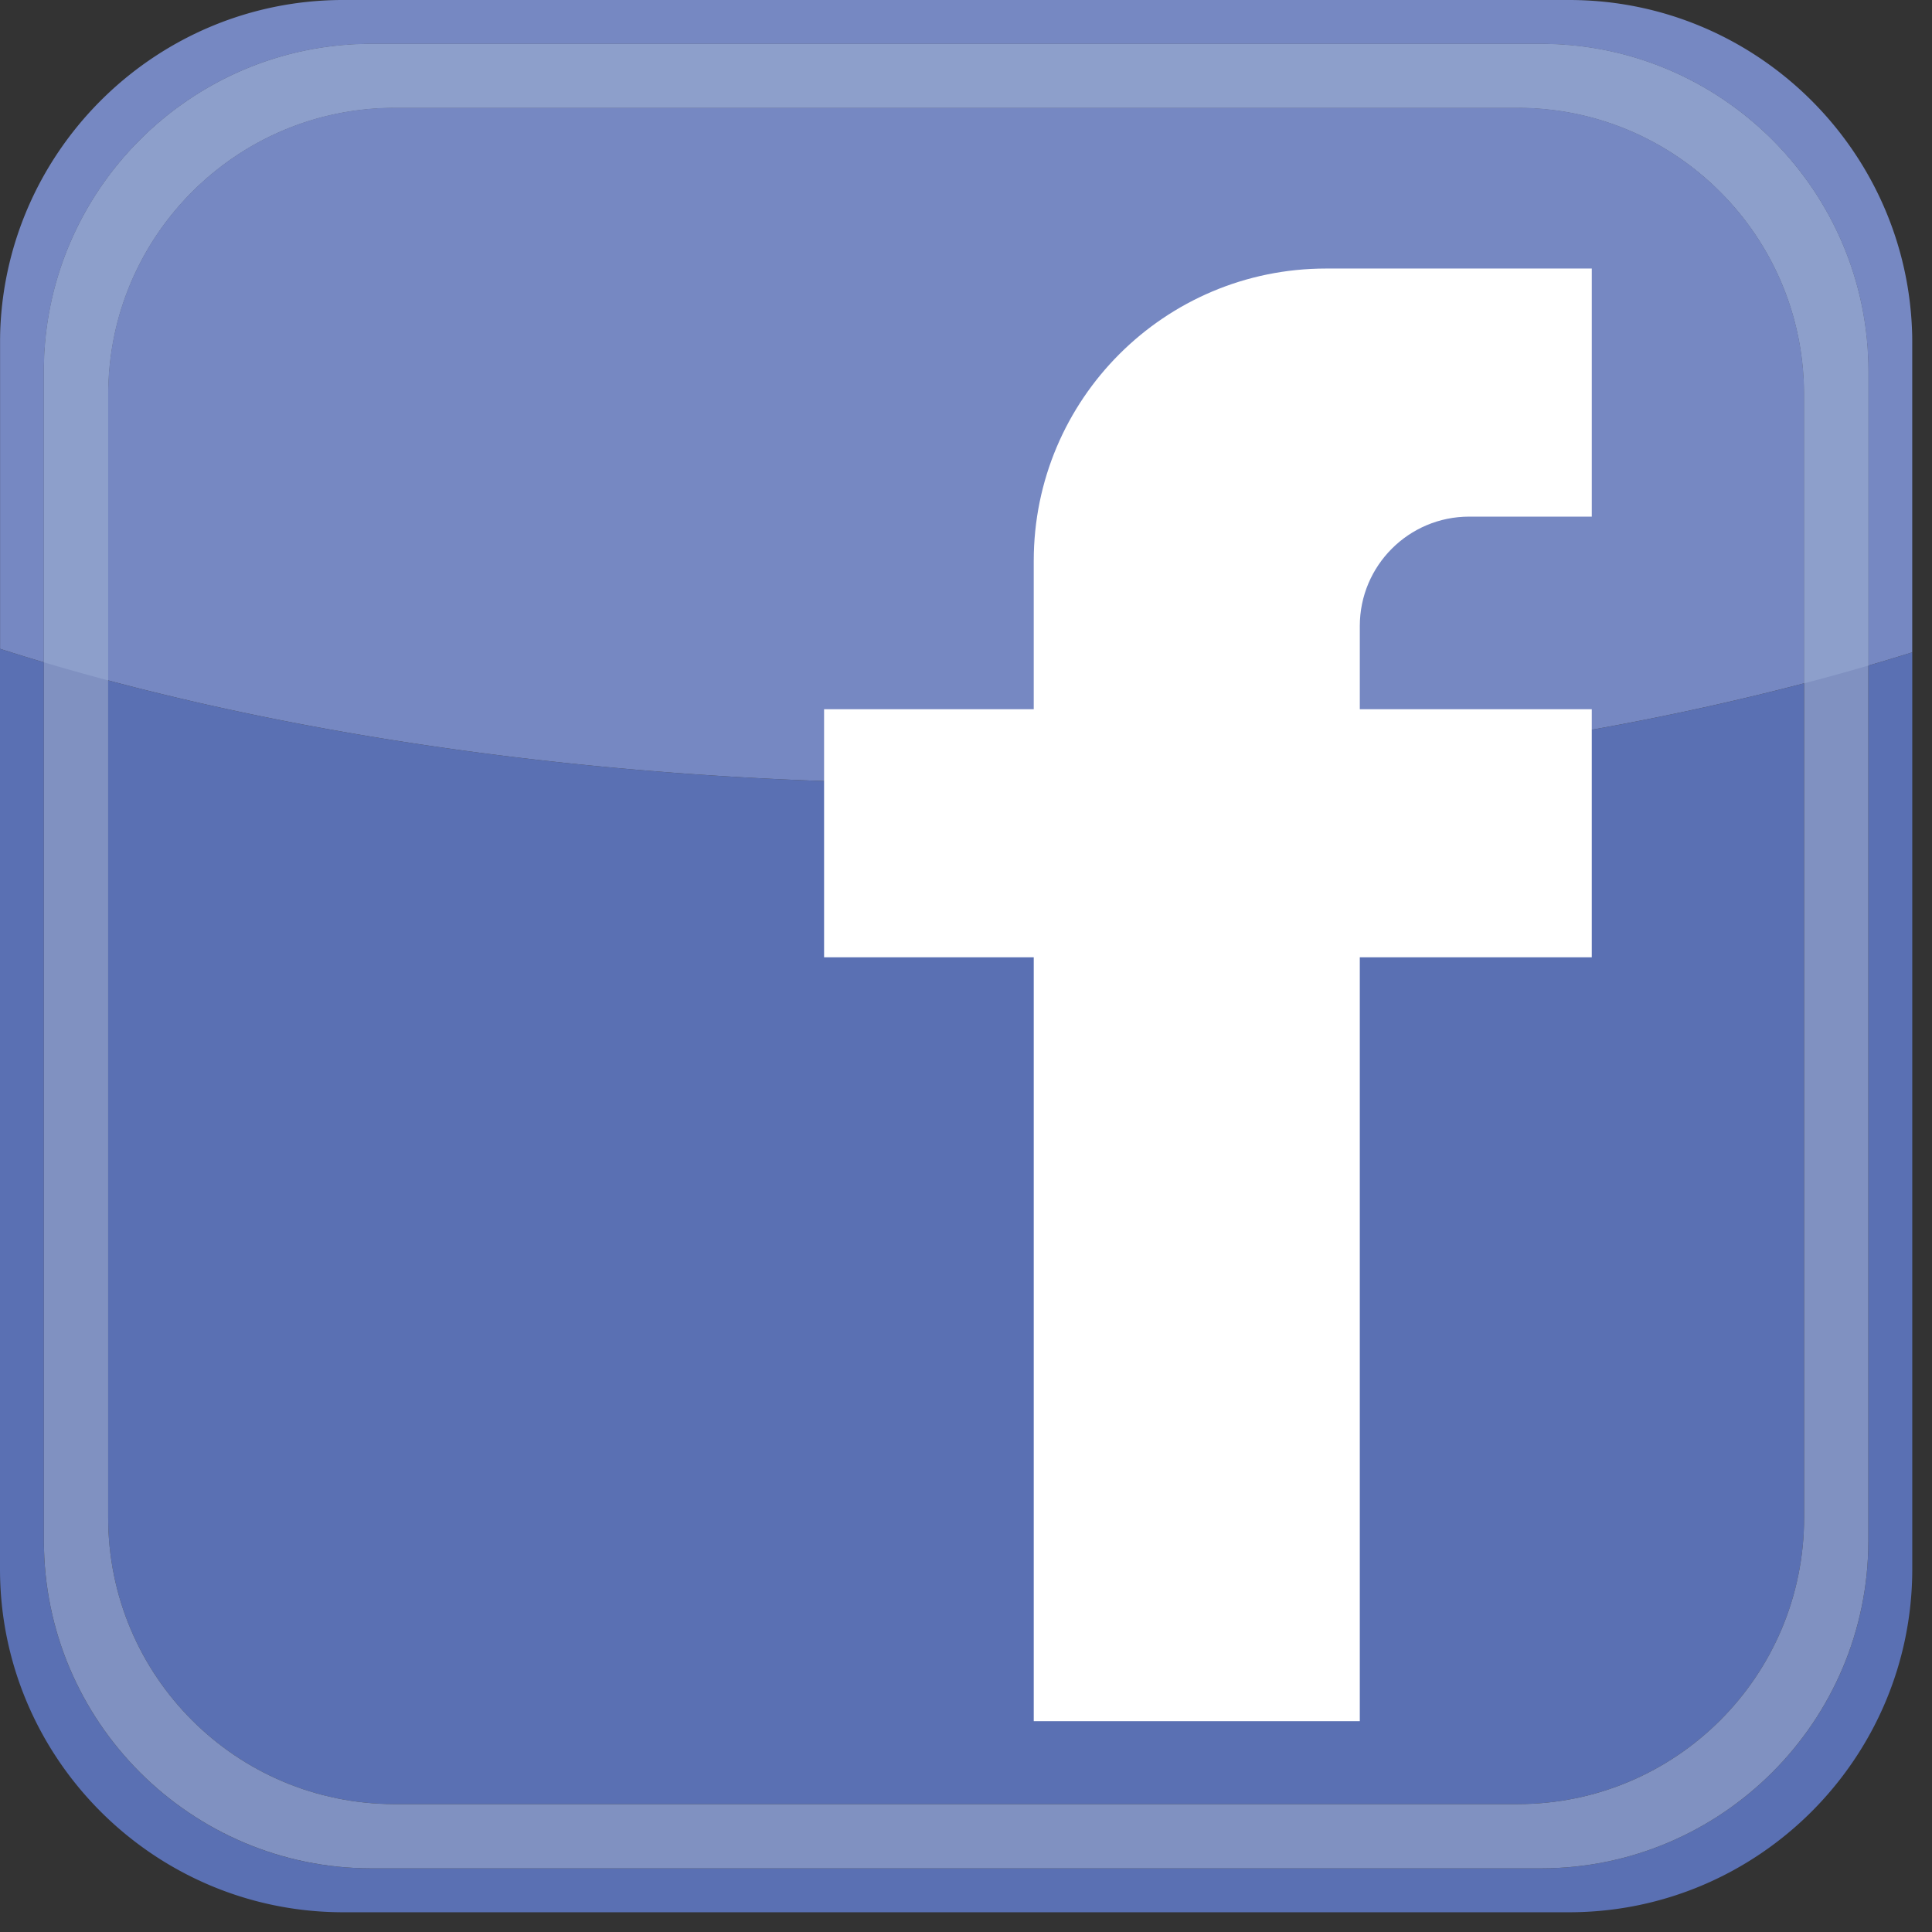 <svg xmlns="http://www.w3.org/2000/svg" viewBox="0 0 16 16" width="16" height="16"><rect x="0" y="0" width="16" height="16" fill="#333333" stroke="none"/><linearGradient id="a" gradientUnits="userSpaceOnUse" x1="-1383.689" y1="1177.103" x2="-1382.689" y2="1177.103"><stop offset="0" stop-color="#455e9b" id="s2"/><stop offset="1" stop-color="#5a70b3" id="s4"/></linearGradient><linearGradient id="b" gradientUnits="userSpaceOnUse" x1="-1383.689" y1="1176.838" x2="-1382.689" y2="1176.838"><stop offset="0" stop-color="#697bb0" id="s13"/><stop offset="1" stop-color="#7688c2" id="s15"/></linearGradient><g transform="matrix(0.039,0,0,0.039,0,-3.9544639e-5)"><path d="m22.969,144.483v177.765c0,33.643 27.208,60.852 60.847,60.852H322.25c33.641,0 60.848,-27.209 60.848,-60.852V145.105c-51.462,13.454-112.911,21.27-178.885,21.27-67.007,0-129.314,-8.058-181.244,-21.892M0.055,70.038A74.62,74.62 0 0 0 0,72.882v260.303c0,40.172 32.708,72.881 72.888,72.881H333.18c40.179,0 72.885,-32.709 72.885,-72.881V72.882c0,-0.49-0.005,-0.983-0.015,-1.471v67.114c-3.06,0.958-6.164,1.897-9.309,2.813v185.867c0,38.336-31.204,69.541-69.539,69.541H78.862c-38.334,0-69.54,-31.205-69.54,-69.541v-186.56c-3.146,-0.934-6.25,-1.89-9.308,-2.866V72.473c10e-4,-0.814 0.014,-1.627 0.041,-2.435" style="fill:url(#a)"/><path d="m22.969,83.728c0,-33.553 27.208,-60.845 60.847,-60.845H322.25c33.641,0 60.848,27.292 60.848,60.845v238.521c0,33.643-27.207,60.852-60.848,60.852H83.815c-33.639,0-60.847,-27.209-60.847,-60.852L22.969,83.728M9.322,78.86v248.345c0,38.336 31.206,69.541 69.54,69.541h248.341c38.335,0 69.539,-31.205 69.539,-69.541V78.86c0,-38.332-31.204,-69.538-69.539,-69.538H78.862c-38.334,0-69.54,31.206-69.54,69.538" style="fill:#8091c1"/><path d="M322.249,22.882H83.815c-33.639,0-60.847,27.292-60.847,60.845v60.755c51.93,13.834 114.236,21.892 181.242,21.892 65.974,0 127.423,-7.816 178.885,-21.27V83.728C383.096,50.175 355.889,22.882 322.249,22.882M333.18,0H72.887C33.66,0 1.554,31.175 0.055,70.038c-0.026,0.808-0.04,1.621-0.04,2.435v65.305a465.32,465.32 0 0 0 9.308,2.866V78.86c0,-38.332 31.206,-69.538 69.54,-69.538h248.341c38.335,0 69.539,31.206 69.539,69.538v62.478a479.45,479.45 0 0 0 9.309,-2.813V71.411C405.265,31.912 372.868,0 333.18,0" style="fill:url(#b)"/><path d="M327.203,9.322H78.862c-38.334,0-69.54,31.206-69.54,69.538v61.784a503.287,503.287 0 0 0 13.646,3.838V83.728c0,-33.553 27.208,-60.845 60.847,-60.845h238.434c33.641,0 60.848,27.292 60.848,60.845v61.378a509.178,509.178 0 0 0 13.646,-3.767V78.86C396.742,40.528 365.538,9.322 327.203,9.322" style="fill:#8d9fcb"/><path d="m311.982,109.705h26.031v-52.68h-56.437c-34.275,0-62.062,27.786-62.062,62.062v31.515h-44.521v52.681h44.521v162.21h69.238v-162.21h49.259V150.602H288.752V132.93c0.004,-12.826 10.403,-23.225 23.23,-23.225z" style="fill:#fff"/></g></svg>